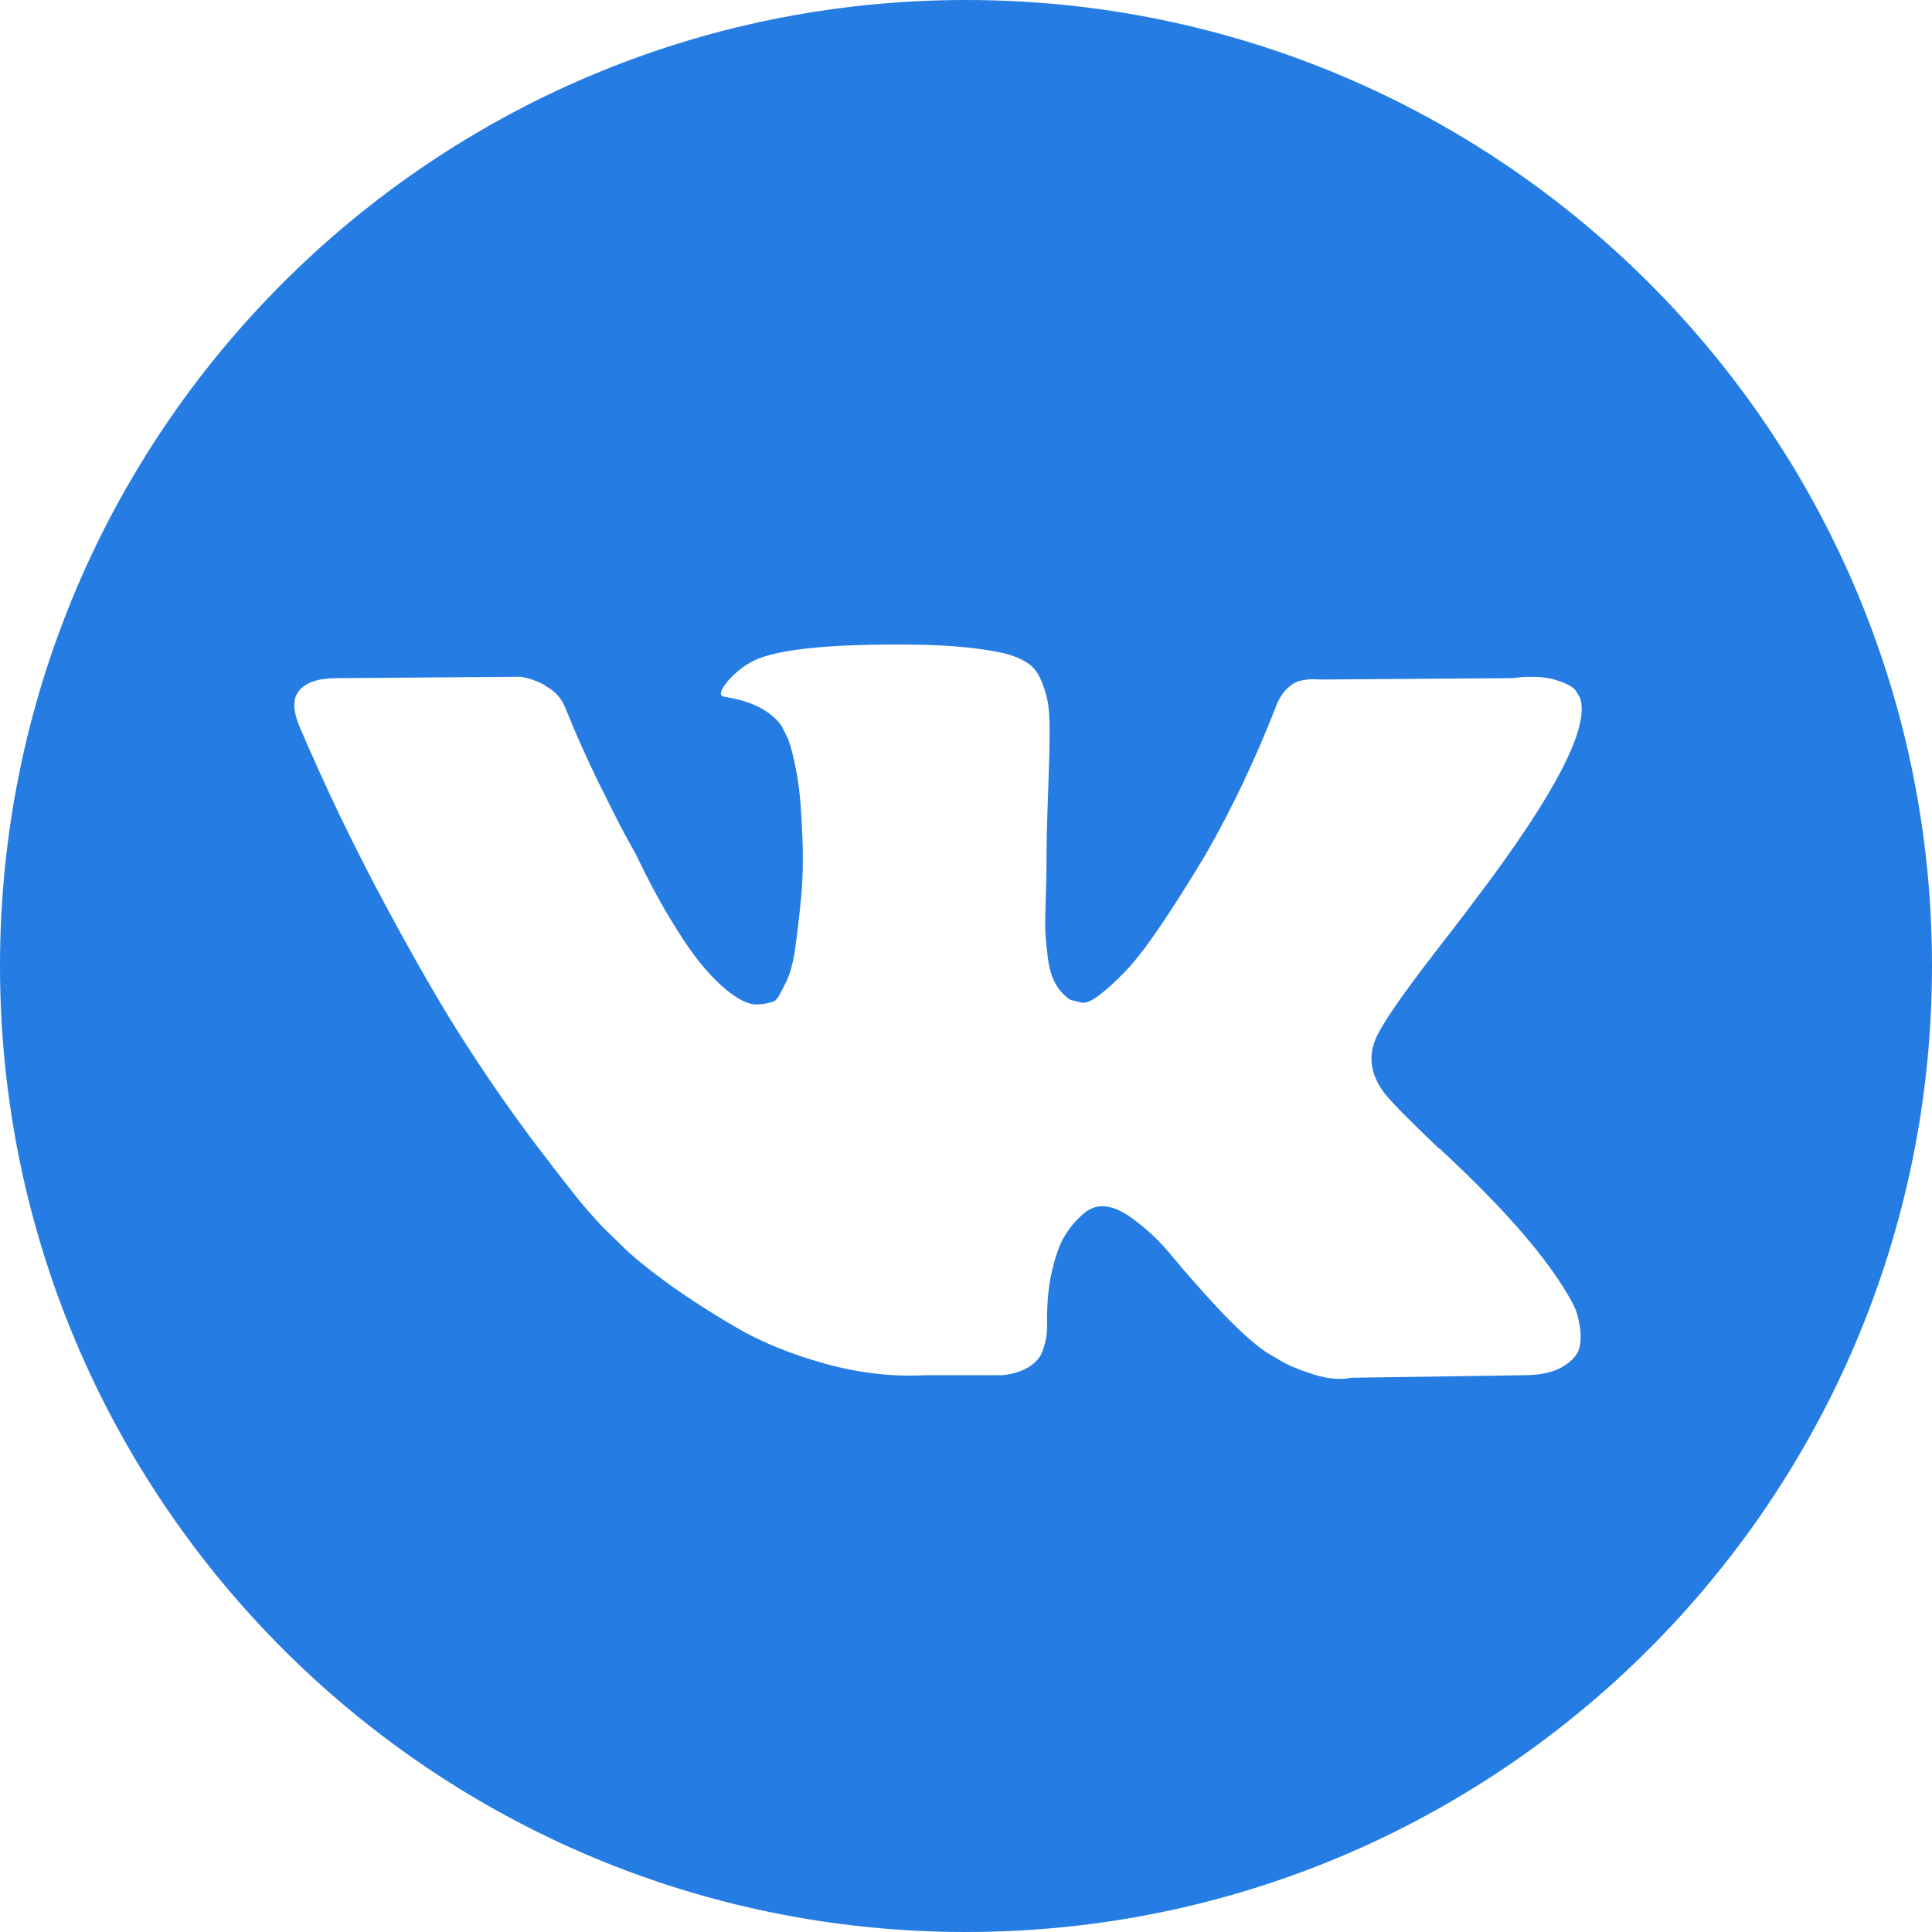 <?xml version="1.0" encoding="UTF-8"?> <!-- Creator: CorelDRAW X7 --> <svg xmlns="http://www.w3.org/2000/svg" xmlns:xlink="http://www.w3.org/1999/xlink" xml:space="preserve" width="84.667mm" height="84.667mm" style="shape-rendering:geometricPrecision; text-rendering:geometricPrecision; image-rendering:optimizeQuality; fill-rule:evenodd; clip-rule:evenodd" viewBox="0 0 8467 8467"> <defs> <style type="text/css"> <![CDATA[ .fil0 {fill:#257DE3} ]]> </style> </defs> <g id="Слой_x0020_1">  <path class="fil0" d="M4233 0c-2338,0 -4233,1895 -4233,4233 0,2338 1895,4234 4233,4234 2338,0 4234,-1896 4234,-4234 0,-2338 -1896,-4233 -4234,-4233zm1836 4793c33,41 112,121 238,241l3 0 3 3 3 3 6 6c276,256 463,473 561,649 6,10 12,22 19,37 7,14 14,40 21,77 6,37 6,71 -2,100 -8,29 -32,56 -73,81 -42,25 -99,37 -174,37l-752 11c-47,10 -102,5 -164,-14 -63,-20 -114,-41 -153,-65l-59 -35c-59,-41 -127,-104 -206,-188 -78,-84 -145,-160 -201,-228 -55,-68 -115,-124 -179,-170 -63,-46 -119,-61 -166,-46 -5,2 -14,6 -23,11 -10,4 -27,19 -50,42 -24,24 -45,53 -64,87 -18,34 -35,85 -50,153 -14,67 -20,143 -18,227 0,30 -4,57 -11,81 -7,24 -14,43 -22,54l-12 15c-35,37 -87,59 -155,65l-338 0c-139,7 -282,-9 -429,-49 -147,-40 -276,-92 -386,-155 -111,-64 -212,-129 -303,-194 -91,-66 -160,-122 -207,-169l-73 -71c-20,-19 -46,-49 -81,-88 -34,-39 -104,-128 -210,-267 -106,-139 -209,-287 -311,-444 -102,-156 -222,-363 -360,-620 -138,-256 -266,-522 -384,-799 -11,-31 -17,-57 -17,-79 0,-21 3,-37 9,-47l11 -17c30,-38 86,-56 168,-56l805 -6c23,4 46,10 67,19 22,9 38,17 47,25l15 9c31,21 55,53 70,94 39,98 85,199 135,304 52,105 92,185 121,239l47 85c57,118 111,220 165,306 52,86 100,153 142,201 42,48 83,86 122,113 39,28 72,41 100,41 27,0 54,-5 79,-14 4,-2 9,-7 15,-15 6,-8 17,-29 35,-65 18,-35 31,-81 40,-138 8,-56 18,-136 28,-237 10,-102 10,-225 0,-368 -4,-78 -13,-149 -27,-214 -13,-65 -27,-110 -41,-135l-18 -35c-48,-67 -132,-109 -249,-127 -26,-4 -21,-27 14,-70 34,-38 71,-67 112,-88 104,-51 338,-75 702,-71 161,2 293,15 397,38 39,10 71,23 98,40 27,16 46,40 60,70 14,31 24,62 31,94 7,33 10,77 10,134 0,57 -1,111 -3,161 -2,52 -4,121 -7,208 -3,87 -4,168 -4,242 0,22 -1,63 -3,123 -2,61 -3,108 -2,142 1,33 5,72 11,118 5,46 17,85 33,115 17,30 39,54 66,72 16,4 33,8 50,12 18,3 43,-7 77,-33 33,-25 70,-59 111,-101 41,-42 93,-108 153,-197 61,-89 127,-194 200,-315 117,-204 222,-425 314,-662 8,-19 18,-36 29,-51 12,-15 23,-25 33,-31l11 -9c4,-2 9,-4 15,-7 6,-3 19,-6 38,-9 20,-3 39,-3 59,-1l846 -6c77,-10 139,-7 188,7 49,15 79,31 91,48l18 30c45,125 -102,413 -441,863 -47,63 -110,146 -191,250 -152,196 -240,325 -264,385 -33,80 -19,160 41,238z"></path> </g> </svg> 